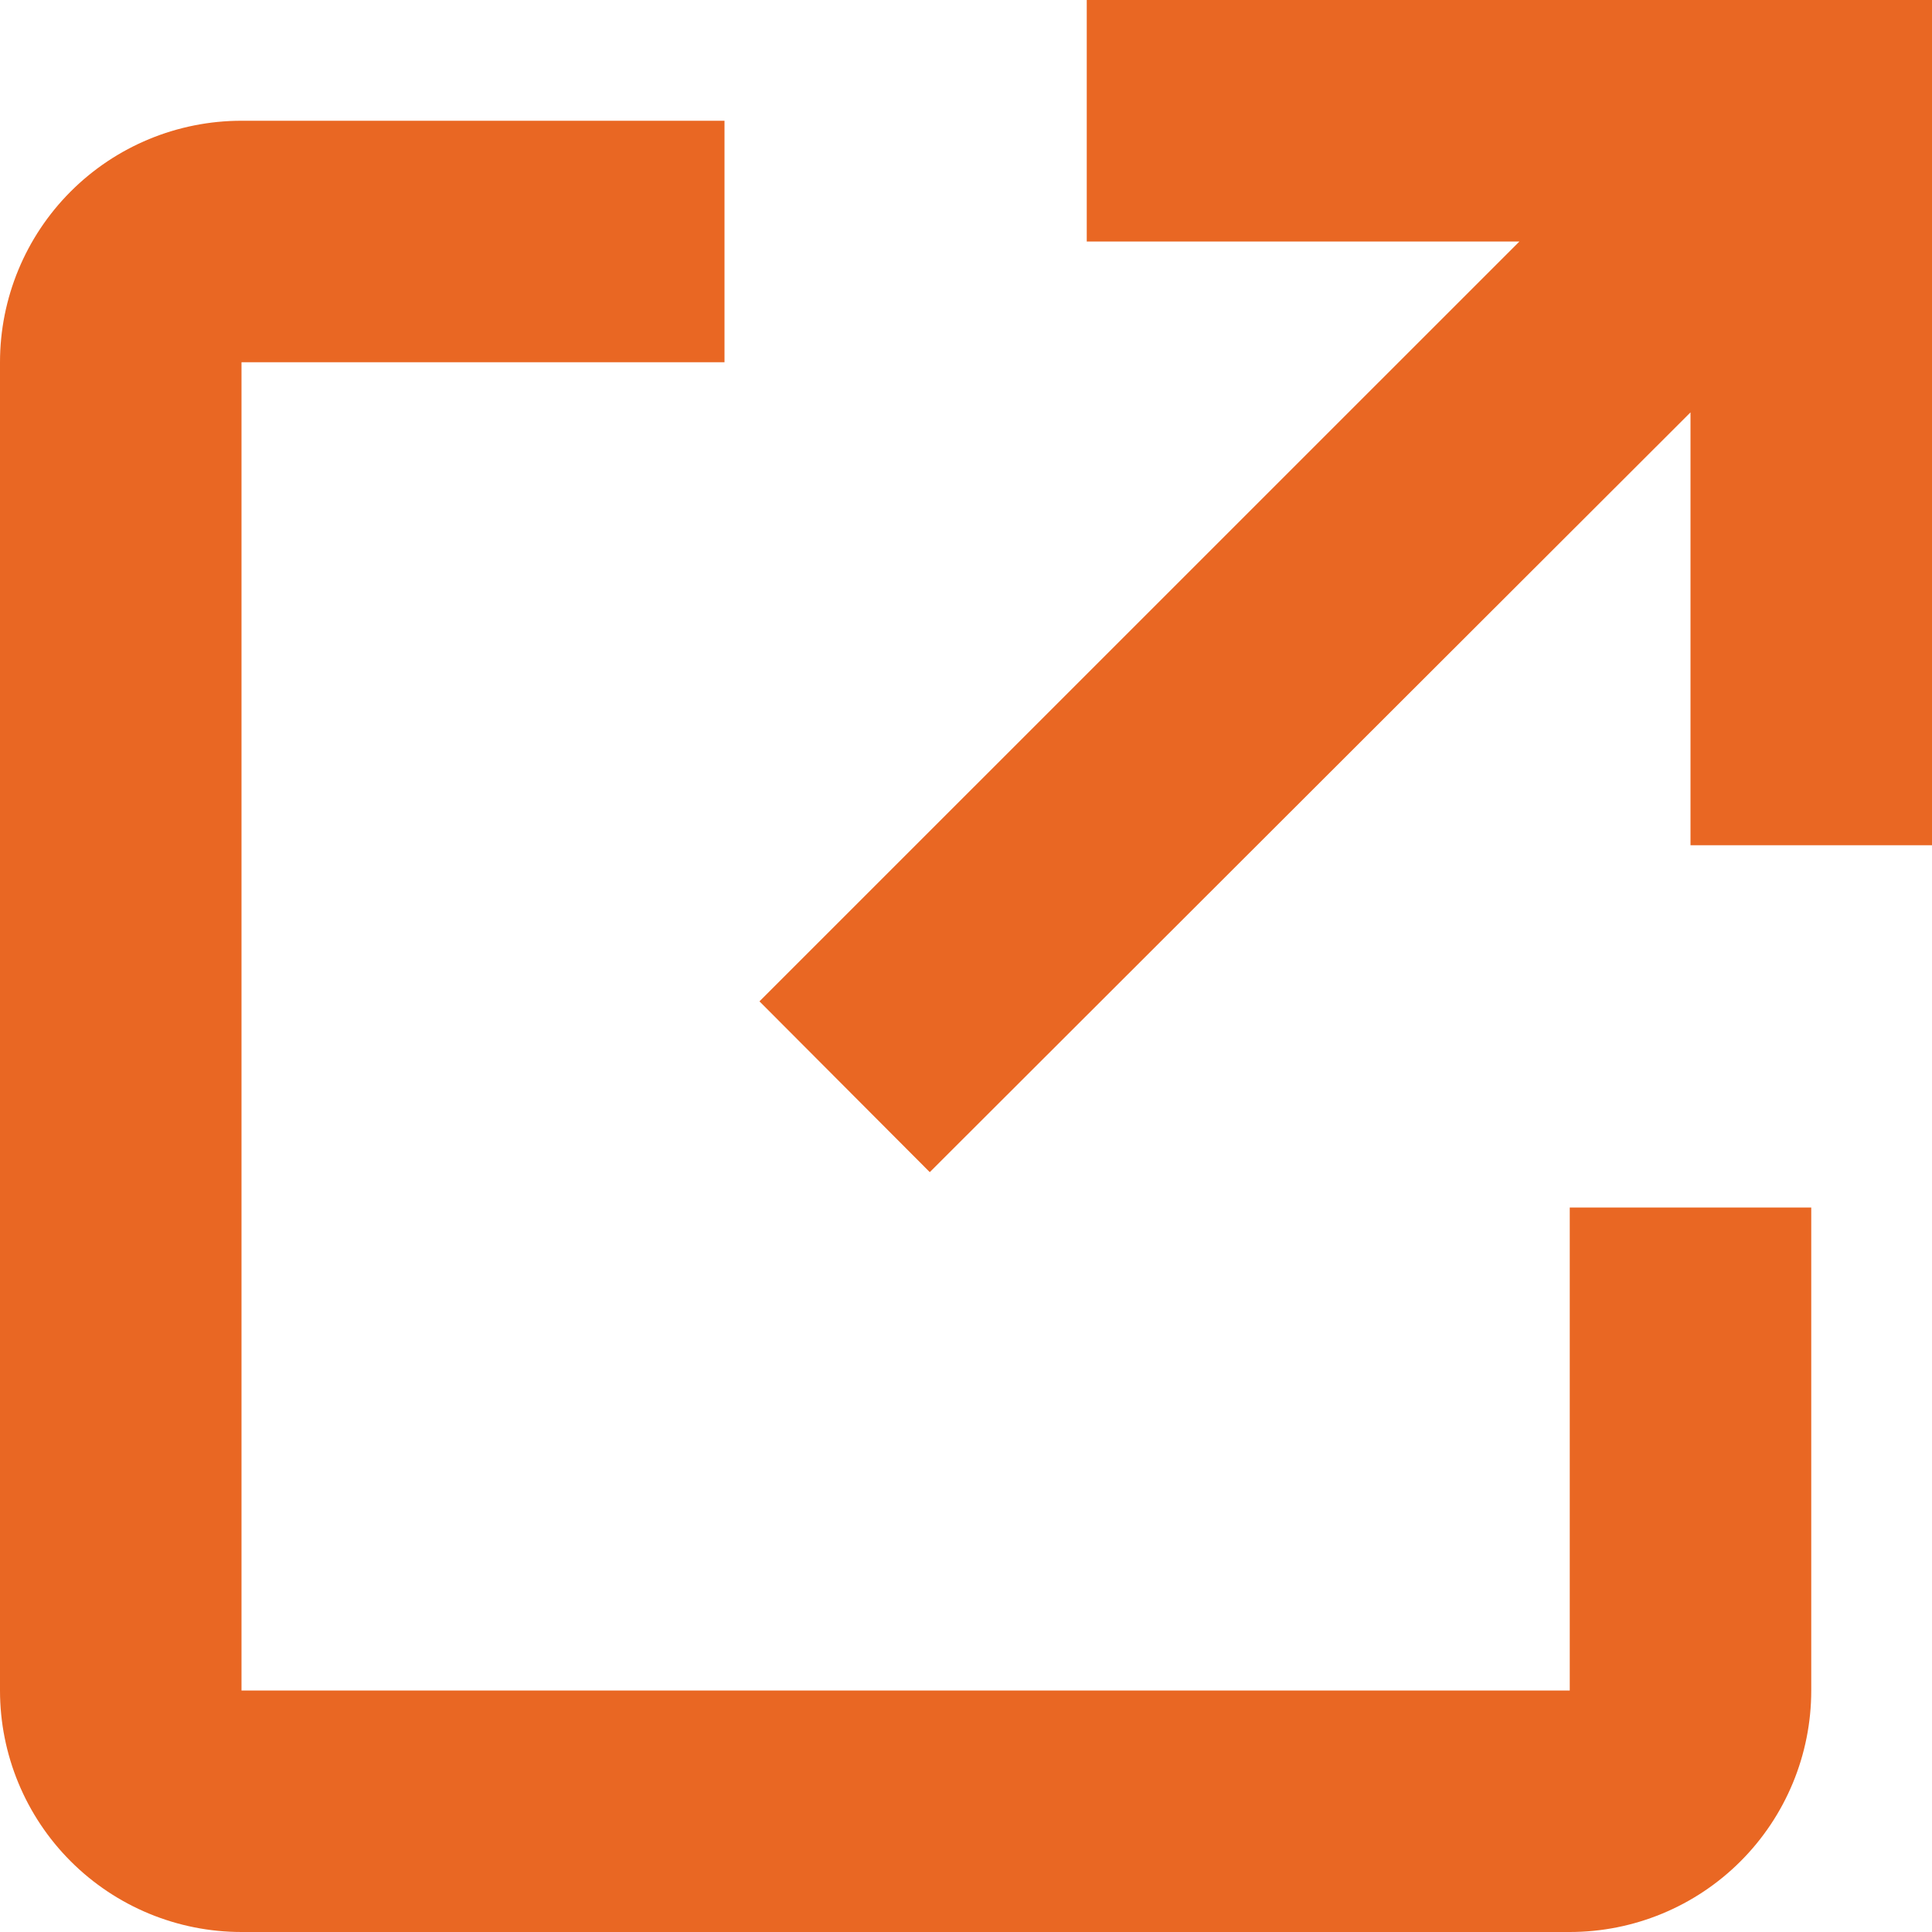 <svg width="20" height="20" viewBox="0 0 20 20" fill="none" xmlns="http://www.w3.org/2000/svg">
<path d="M16.25 20H2.5C1.837 20 1.201 19.737 0.732 19.268C0.263 18.799 0 18.163 0 17.5V3.75C0 3.087 0.263 2.451 0.732 1.982C1.201 1.513 1.837 1.25 2.5 1.25H7.5V3.75H2.5V17.5H16.25V12.5H18.75V17.5C18.75 18.163 18.487 18.799 18.018 19.268C17.549 19.737 16.913 20 16.25 20ZM9.625 12.134L7.862 10.366L15.729 2.5H11.25V0H20V8.75H17.5V4.269L9.625 12.134Z" fill="#E96723"/>
</svg>
